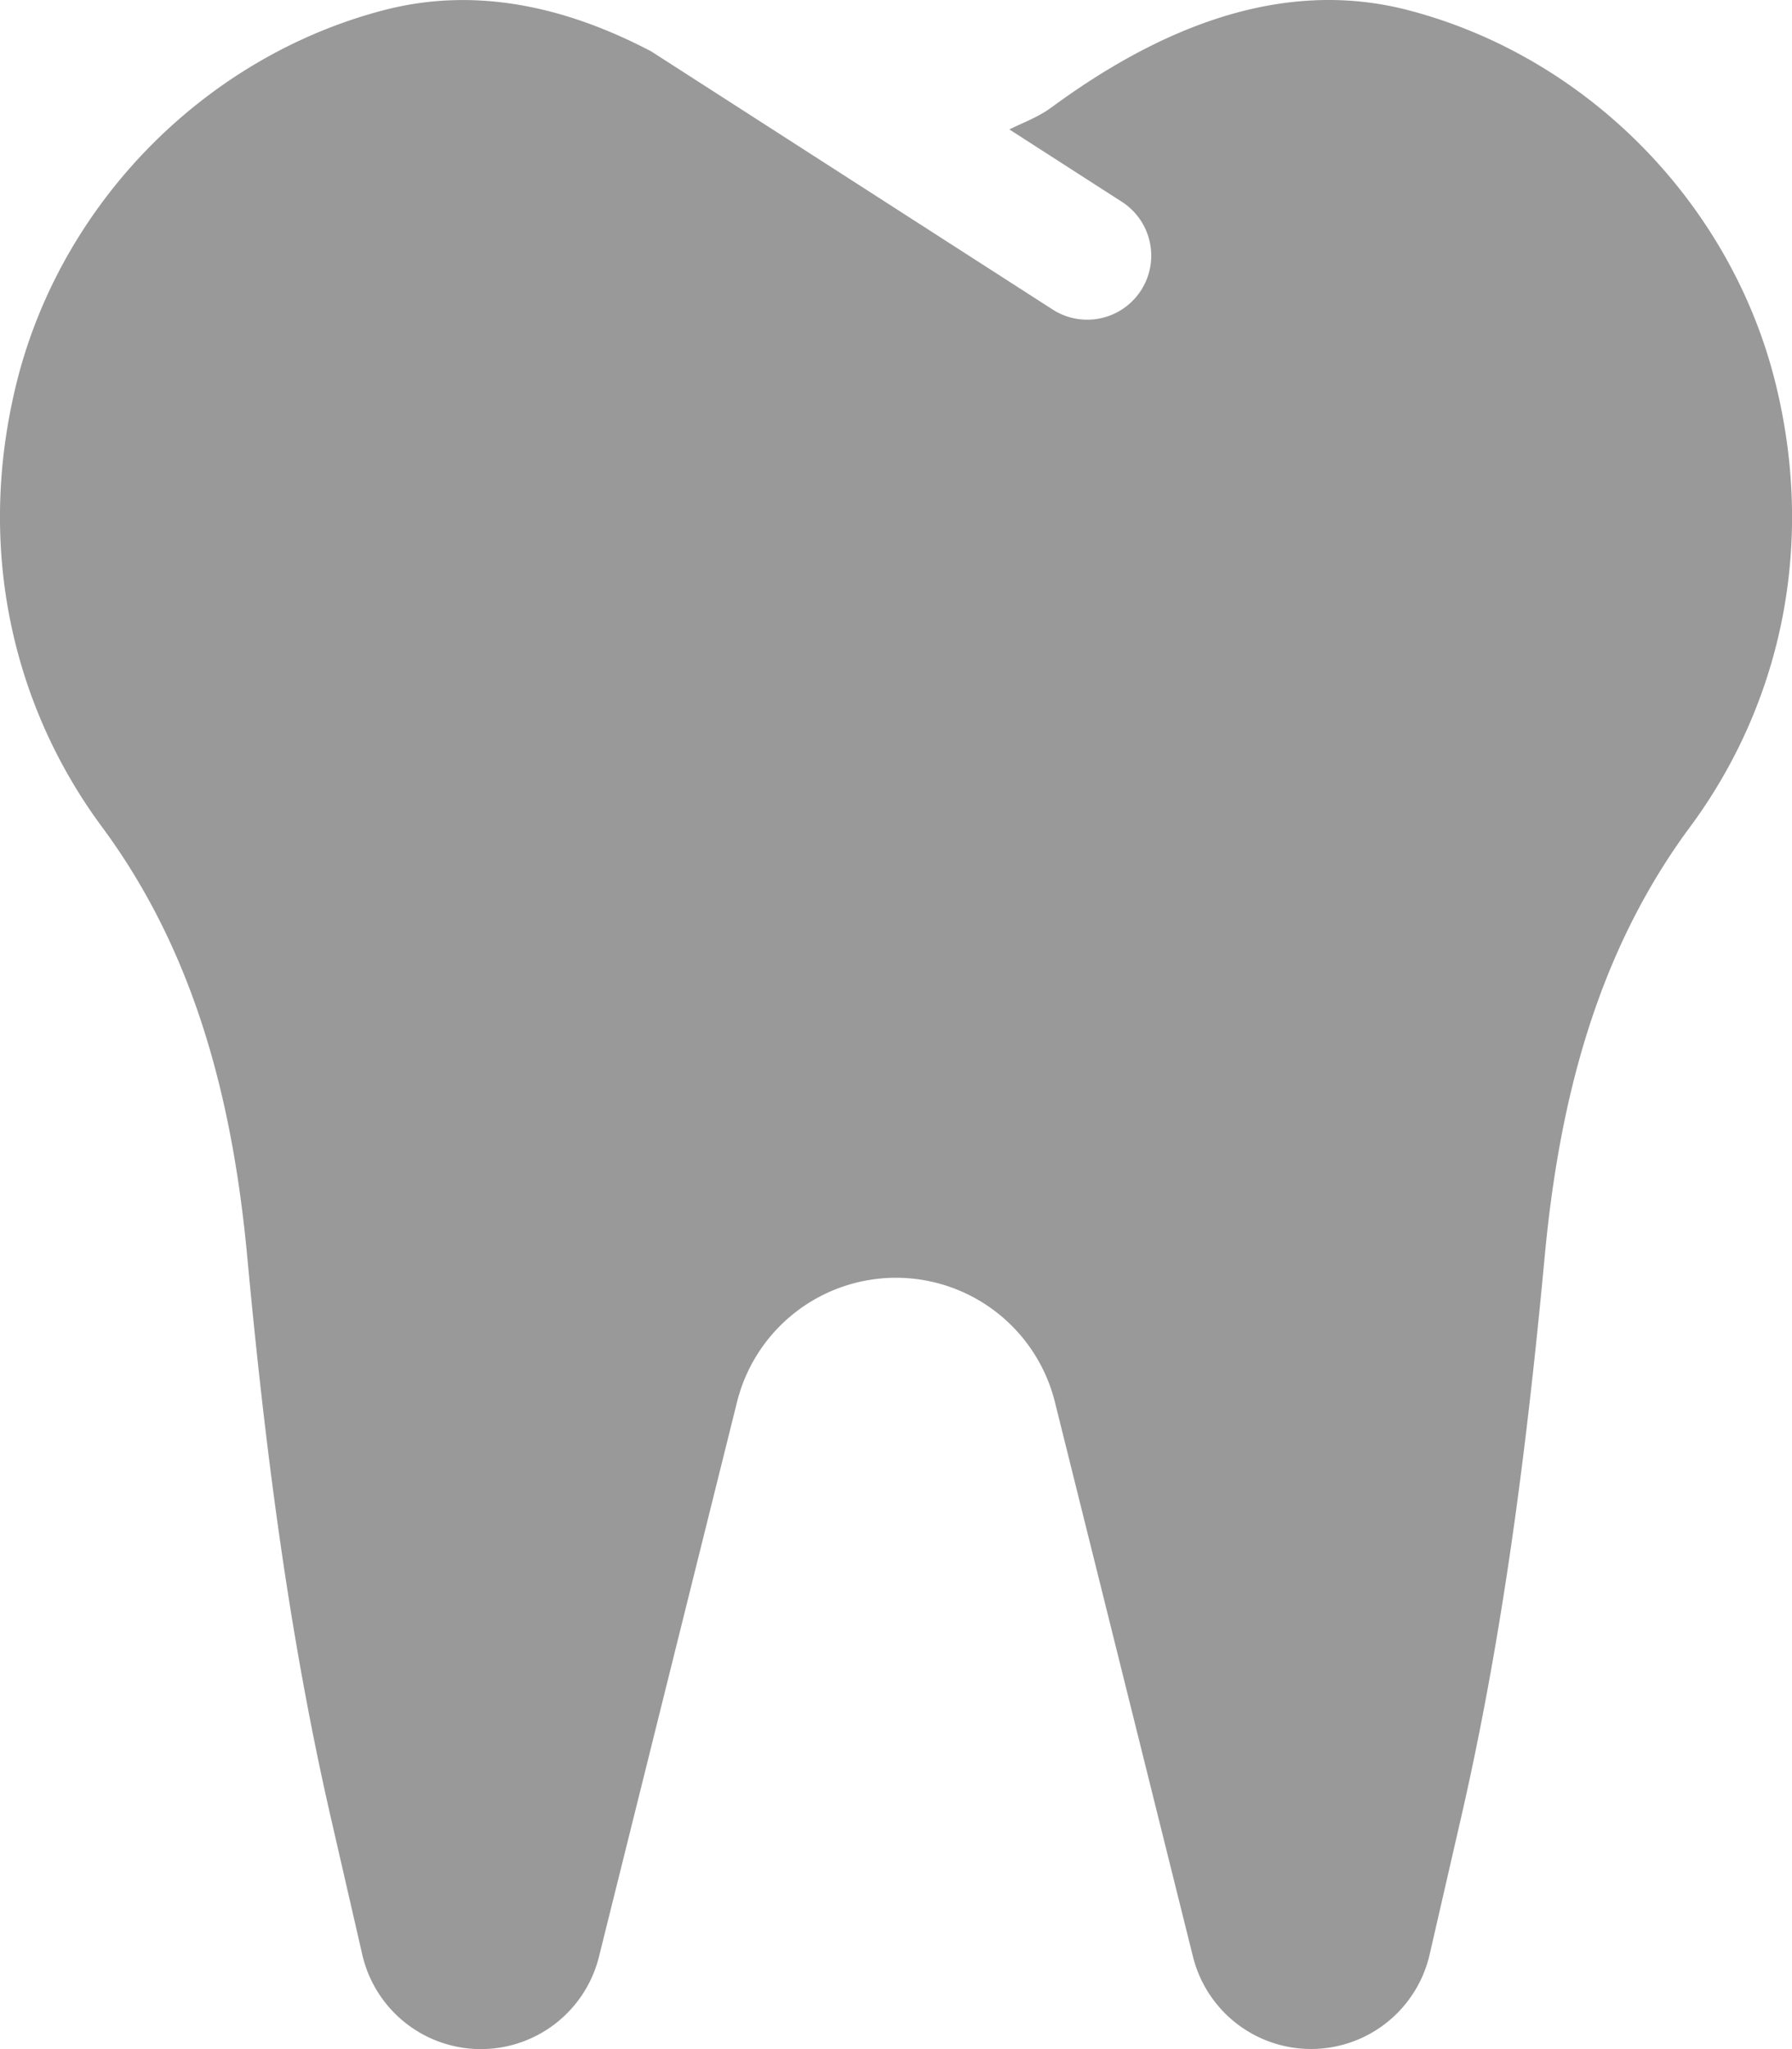 <svg xmlns="http://www.w3.org/2000/svg" viewBox="0 0 448 512"><!-- Font Awesome Pro 5.15.3 by @fontawesome - https://fontawesome.com License - https://fontawesome.com/license (Commercial License) --><defs><style>.fa-secondary{opacity:.4}</style></defs><path d="M444 96.25c10.13 41.63.42 80.82-21.53 110.43-23.37 31.57-32.69 68.65-36.3 107.32-4.41 47.16-10.33 94.17-20.94 140.32l-7.8 33.95a30.42 30.42 0 0 1-59.21.54l-34.47-138.39a40.95 40.95 0 0 0-79.52 0l-34.47 138.42a30.42 30.42 0 0 1-59.21-.54l-7.8-33.95C72.14 408.19 66.21 361.19 61.81 314c-3.61-38.69-12.93-75.78-36.29-107.35C3.6 177.06-6.11 137.87 4 96.25 15 51 51.13 14.2 96 2.53c23.43-6.09 46.11-.54 66.81 10.31l100.54 64.62a16 16 0 0 0 17.31-26.91l-28.32-18.21c3.54-1.75 7.25-3.09 10.5-5.48C289 7.63 319.79-5.83 352 2.53c44.88 11.66 81 48.47 92 93.72z" class="fa-secondary"/></svg>